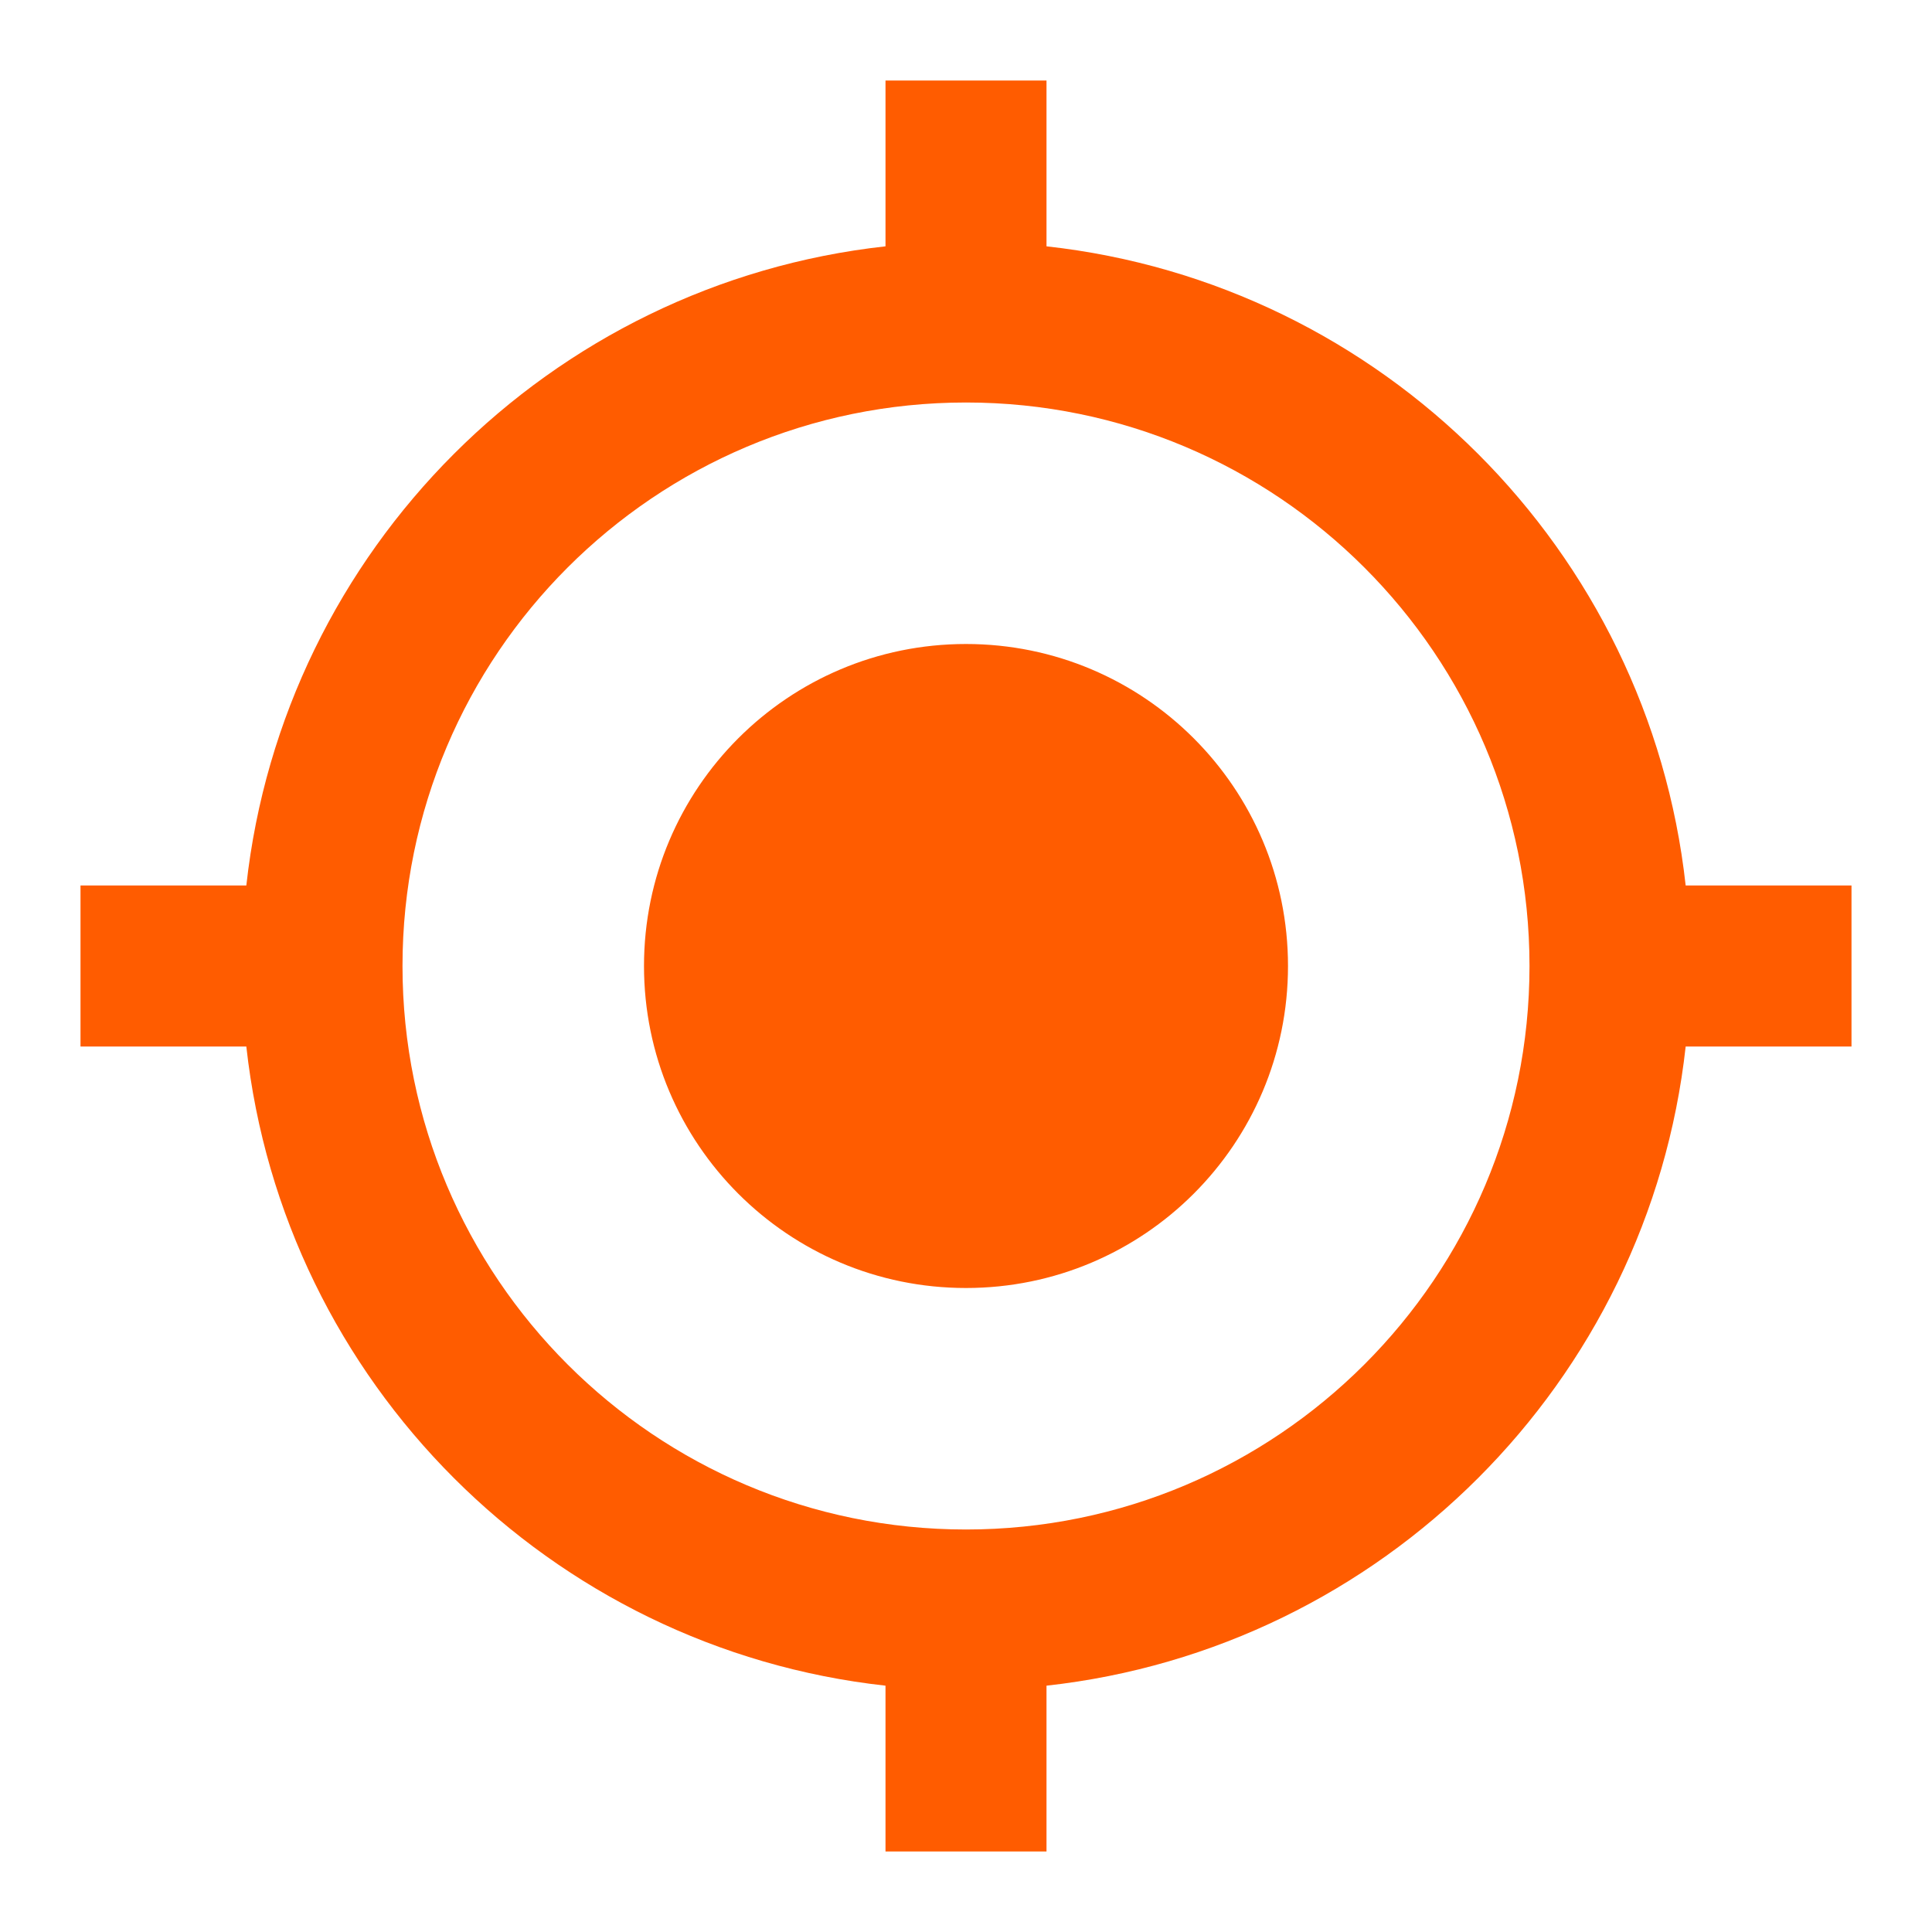 <svg width="24" height="24" viewBox="0 0 24 24" fill="none" xmlns="http://www.w3.org/2000/svg">
<path d="M12 8C9.79 8 8 9.79 8 12C8 14.21 9.79 16 12 16C14.21 16 16 14.21 16 12C16 9.79 14.21 8 12 8ZM20.94 11C20.48 6.83 17.17 3.52 13 3.06V1H11V3.06C6.83 3.52 3.52 6.83 3.06 11H1V13H3.06C3.52 17.17 6.83 20.48 11 20.94V23H13V20.94C17.17 20.48 20.48 17.17 20.94 13H23V11H20.94ZM12 19C8.135 19 5 15.865 5 12C5 8.135 8.135 5 12 5C15.865 5 19 8.135 19 12C19 15.865 15.865 19 12 19Z" fill="#FF5C00"/>
</svg>
